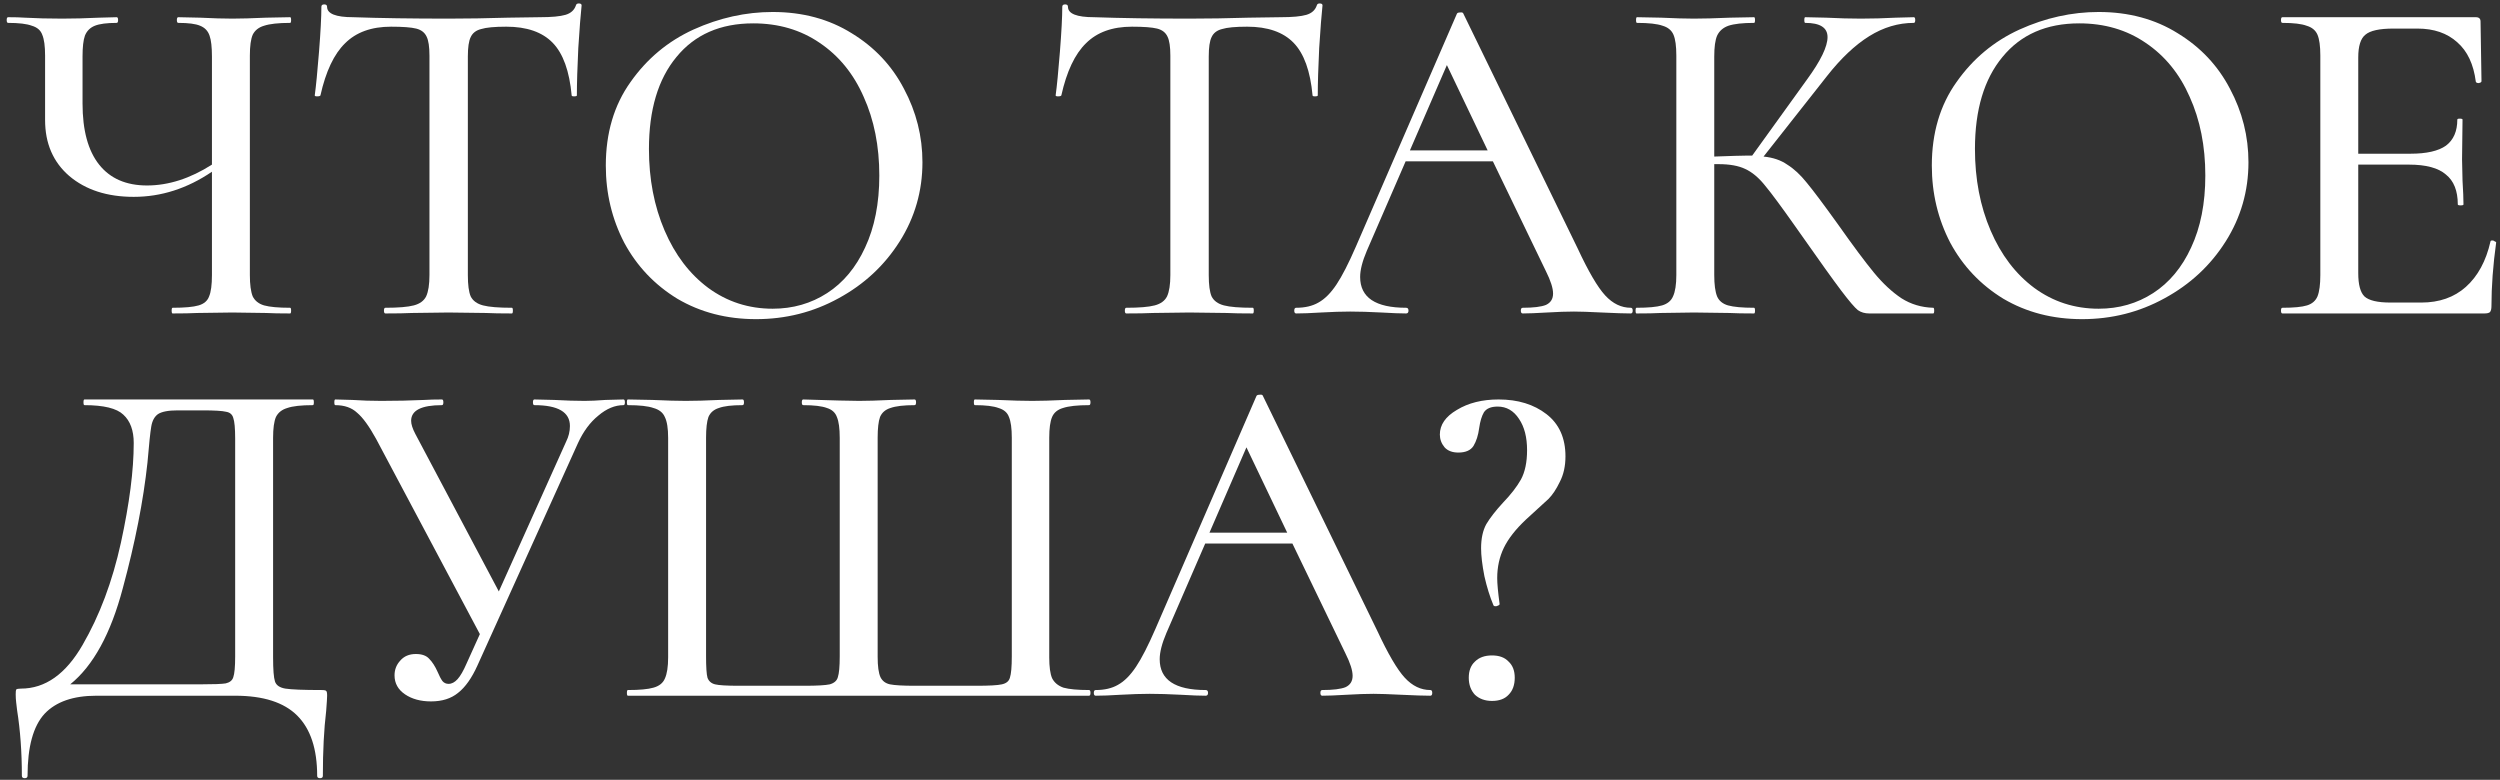 <?xml version="1.0" encoding="UTF-8"?> <svg xmlns="http://www.w3.org/2000/svg" width="327" height="102" viewBox="0 0 327 102" fill="none"><rect x="0" y="0" width="327" height="102" fill="#333333" stroke="none"/><path d="M37.952 40.256C38.035 40.256 38.076 40.38 38.076 40.628C38.076 40.876 38.035 41 37.952 41C36.629 41 35.575 40.98 34.79 40.938L30.388 40.876L25.8 40.938C25.015 40.98 23.94 41 22.576 41C22.493 41 22.452 40.876 22.452 40.628C22.452 40.38 22.493 40.256 22.576 40.256C24.147 40.256 25.283 40.153 25.986 39.946C26.689 39.739 27.143 39.347 27.35 38.768C27.598 38.19 27.722 37.26 27.722 35.978V22.462C24.498 24.653 21.088 25.748 17.492 25.748C14.02 25.748 11.209 24.839 9.06 23.02C6.952 21.201 5.898 18.763 5.898 15.704V7.272C5.898 6.032 5.774 5.123 5.526 4.544C5.319 3.965 4.865 3.573 4.162 3.366C3.501 3.118 2.467 2.994 1.062 2.994C0.938 2.994 0.876 2.87 0.876 2.622C0.876 2.374 0.938 2.25 1.062 2.25C1.971 2.25 2.695 2.271 3.232 2.312C4.72 2.395 6.353 2.436 8.13 2.436C9.618 2.436 11.23 2.395 12.966 2.312L15.26 2.25C15.384 2.25 15.446 2.374 15.446 2.622C15.446 2.87 15.384 2.994 15.26 2.994C13.979 2.994 13.028 3.118 12.408 3.366C11.788 3.614 11.354 4.048 11.106 4.668C10.899 5.247 10.796 6.156 10.796 7.396V13.534C10.796 17.047 11.519 19.713 12.966 21.532C14.413 23.351 16.5 24.26 19.228 24.26C22.039 24.26 24.87 23.351 27.722 21.532V7.396C27.722 6.156 27.619 5.247 27.412 4.668C27.205 4.048 26.792 3.614 26.172 3.366C25.593 3.118 24.643 2.994 23.32 2.994C23.196 2.994 23.134 2.87 23.134 2.622C23.134 2.374 23.196 2.25 23.32 2.25L26.172 2.312C27.825 2.395 29.231 2.436 30.388 2.436C31.504 2.436 32.971 2.395 34.79 2.312L37.952 2.25C38.035 2.25 38.076 2.374 38.076 2.622C38.076 2.87 38.035 2.994 37.952 2.994C36.423 2.994 35.286 3.118 34.542 3.366C33.839 3.573 33.343 3.965 33.054 4.544C32.806 5.123 32.682 6.032 32.682 7.272V35.978C32.682 37.218 32.806 38.148 33.054 38.768C33.343 39.347 33.839 39.739 34.542 39.946C35.286 40.153 36.423 40.256 37.952 40.256Z" fill="white"></path><path d="M51.151 3.49C48.588 3.49 46.583 4.213 45.137 5.66C43.69 7.065 42.615 9.339 41.913 12.48C41.871 12.563 41.727 12.604 41.479 12.604C41.272 12.604 41.169 12.563 41.169 12.48C41.334 11.281 41.52 9.38 41.727 6.776C41.933 4.172 42.037 2.209 42.037 0.886C42.037 0.679 42.161 0.576 42.409 0.576C42.657 0.576 42.781 0.679 42.781 0.886C42.781 1.795 43.917 2.25 46.191 2.25C49.704 2.374 53.858 2.436 58.653 2.436C61.091 2.436 63.675 2.395 66.403 2.312L70.619 2.25C72.148 2.25 73.264 2.147 73.967 1.94C74.669 1.733 75.124 1.32 75.331 0.7C75.372 0.535 75.496 0.452 75.703 0.452C75.951 0.452 76.075 0.535 76.075 0.7C75.951 1.857 75.806 3.717 75.641 6.28C75.517 8.843 75.455 10.909 75.455 12.48C75.455 12.563 75.331 12.604 75.083 12.604C74.876 12.604 74.773 12.563 74.773 12.48C74.483 9.297 73.657 7.003 72.293 5.598C70.929 4.193 68.903 3.49 66.217 3.49C64.687 3.49 63.592 3.593 62.931 3.8C62.269 3.965 61.815 4.317 61.567 4.854C61.319 5.35 61.195 6.197 61.195 7.396V35.978C61.195 37.26 61.319 38.19 61.567 38.768C61.856 39.347 62.393 39.739 63.179 39.946C63.964 40.153 65.225 40.256 66.961 40.256C67.043 40.256 67.085 40.38 67.085 40.628C67.085 40.876 67.043 41 66.961 41C65.514 41 64.377 40.98 63.551 40.938L58.653 40.876L53.879 40.938C53.052 40.98 51.895 41 50.407 41C50.283 41 50.221 40.876 50.221 40.628C50.221 40.38 50.283 40.256 50.407 40.256C52.101 40.256 53.341 40.153 54.127 39.946C54.912 39.739 55.449 39.347 55.739 38.768C56.028 38.148 56.173 37.218 56.173 35.978V7.272C56.173 6.115 56.049 5.288 55.801 4.792C55.553 4.255 55.098 3.903 54.437 3.738C53.775 3.573 52.68 3.49 51.151 3.49Z" fill="white"></path><path d="M98.894 41.744C95.05 41.744 91.619 40.855 88.602 39.078C85.626 37.26 83.311 34.821 81.658 31.762C80.046 28.662 79.24 25.294 79.24 21.656C79.24 17.399 80.314 13.761 82.464 10.744C84.613 7.685 87.362 5.391 90.71 3.862C94.099 2.333 97.55 1.568 101.064 1.568C104.99 1.568 108.442 2.498 111.418 4.358C114.394 6.177 116.667 8.595 118.238 11.612C119.85 14.63 120.656 17.833 120.656 21.222C120.656 24.983 119.664 28.435 117.68 31.576C115.696 34.718 113.03 37.197 109.682 39.016C106.375 40.835 102.779 41.744 98.894 41.744ZM101.064 40.38C103.709 40.38 106.086 39.698 108.194 38.334C110.302 36.97 111.955 34.986 113.154 32.382C114.394 29.737 115.014 26.596 115.014 22.958C115.014 19.114 114.332 15.684 112.968 12.666C111.645 9.649 109.723 7.293 107.202 5.598C104.722 3.903 101.828 3.056 98.522 3.056C94.223 3.056 90.875 4.523 88.478 7.458C86.08 10.351 84.882 14.361 84.882 19.486C84.882 23.413 85.564 26.968 86.928 30.15C88.292 33.333 90.193 35.834 92.632 37.652C95.112 39.471 97.922 40.38 101.064 40.38Z" fill="white"></path><path d="M148.06 3.49C145.497 3.49 143.492 4.213 142.046 5.66C140.599 7.065 139.524 9.339 138.822 12.48C138.78 12.563 138.636 12.604 138.388 12.604C138.181 12.604 138.078 12.563 138.078 12.48C138.243 11.281 138.429 9.38 138.636 6.776C138.842 4.172 138.946 2.209 138.946 0.886C138.946 0.679 139.07 0.576 139.318 0.576C139.566 0.576 139.69 0.679 139.69 0.886C139.69 1.795 140.826 2.25 143.1 2.25C146.613 2.374 150.767 2.436 155.562 2.436C158 2.436 160.584 2.395 163.312 2.312L167.528 2.25C169.057 2.25 170.173 2.147 170.876 1.94C171.578 1.733 172.033 1.32 172.24 0.7C172.281 0.535 172.405 0.452 172.612 0.452C172.86 0.452 172.984 0.535 172.984 0.7C172.86 1.857 172.715 3.717 172.55 6.28C172.426 8.843 172.364 10.909 172.364 12.48C172.364 12.563 172.24 12.604 171.992 12.604C171.785 12.604 171.682 12.563 171.682 12.48C171.392 9.297 170.566 7.003 169.202 5.598C167.838 4.193 165.812 3.49 163.126 3.49C161.596 3.49 160.501 3.593 159.84 3.8C159.178 3.965 158.724 4.317 158.476 4.854C158.228 5.35 158.104 6.197 158.104 7.396V35.978C158.104 37.26 158.228 38.19 158.476 38.768C158.765 39.347 159.302 39.739 160.088 39.946C160.873 40.153 162.134 40.256 163.87 40.256C163.952 40.256 163.994 40.38 163.994 40.628C163.994 40.876 163.952 41 163.87 41C162.423 41 161.286 40.98 160.46 40.938L155.562 40.876L150.788 40.938C149.961 40.98 148.804 41 147.316 41C147.192 41 147.13 40.876 147.13 40.628C147.13 40.38 147.192 40.256 147.316 40.256C149.01 40.256 150.25 40.153 151.036 39.946C151.821 39.739 152.358 39.347 152.648 38.768C152.937 38.148 153.082 37.218 153.082 35.978V7.272C153.082 6.115 152.958 5.288 152.71 4.792C152.462 4.255 152.007 3.903 151.346 3.738C150.684 3.573 149.589 3.49 148.06 3.49Z" fill="white"></path><path d="M213.309 40.256C213.474 40.256 213.557 40.38 213.557 40.628C213.557 40.876 213.474 41 213.309 41C212.523 41 211.263 40.959 209.527 40.876C207.873 40.794 206.654 40.752 205.869 40.752C204.918 40.752 203.74 40.794 202.335 40.876C200.929 40.959 199.875 41 199.173 41C199.007 41 198.925 40.876 198.925 40.628C198.925 40.38 199.007 40.256 199.173 40.256C200.578 40.256 201.591 40.132 202.211 39.884C202.831 39.595 203.141 39.099 203.141 38.396C203.141 37.694 202.831 36.722 202.211 35.482L195.267 21.098H183.859L178.775 32.816C178.196 34.18 177.907 35.317 177.907 36.226C177.907 38.913 179.911 40.256 183.921 40.256C184.127 40.256 184.231 40.38 184.231 40.628C184.231 40.876 184.127 41 183.921 41C183.177 41 182.102 40.959 180.697 40.876C179.126 40.794 177.762 40.752 176.605 40.752C175.53 40.752 174.249 40.794 172.761 40.876C171.438 40.959 170.363 41 169.537 41C169.371 41 169.289 40.876 169.289 40.628C169.289 40.38 169.371 40.256 169.537 40.256C170.694 40.256 171.665 40.029 172.451 39.574C173.277 39.12 174.063 38.334 174.807 37.218C175.551 36.102 176.398 34.449 177.349 32.258L190.555 1.816C190.596 1.692 190.741 1.63 190.989 1.63C191.237 1.589 191.381 1.651 191.423 1.816L206.365 32.506C207.77 35.523 208.969 37.569 209.961 38.644C210.953 39.719 212.069 40.256 213.309 40.256ZM184.417 19.672H194.585L189.253 8.512L184.417 19.672Z" fill="white"></path><path d="M252.868 40.256C252.951 40.256 252.992 40.38 252.992 40.628C252.992 40.876 252.951 41 252.868 41H244.498C243.92 41 243.424 40.855 243.01 40.566C242.597 40.236 241.874 39.388 240.84 38.024C239.807 36.66 238.03 34.18 235.508 30.584L234.764 29.53C232.987 27.009 231.685 25.252 230.858 24.26C230.032 23.227 229.164 22.503 228.254 22.09C227.386 21.677 226.229 21.47 224.782 21.47H224.224V35.978C224.224 37.218 224.348 38.148 224.596 38.768C224.844 39.347 225.32 39.739 226.022 39.946C226.766 40.153 227.903 40.256 229.432 40.256C229.515 40.256 229.556 40.38 229.556 40.628C229.556 40.876 229.515 41 229.432 41C228.068 41 226.994 40.98 226.208 40.938L221.558 40.876L217.218 40.938C216.474 40.98 215.42 41 214.056 41C213.974 41 213.932 40.876 213.932 40.628C213.932 40.38 213.974 40.256 214.056 40.256C215.586 40.256 216.702 40.153 217.404 39.946C218.107 39.739 218.582 39.347 218.83 38.768C219.12 38.148 219.264 37.218 219.264 35.978V7.272C219.264 6.032 219.14 5.123 218.892 4.544C218.644 3.965 218.169 3.573 217.466 3.366C216.764 3.118 215.648 2.994 214.118 2.994C214.036 2.994 213.994 2.87 213.994 2.622C213.994 2.374 214.036 2.25 214.118 2.25L217.28 2.312C219.016 2.395 220.442 2.436 221.558 2.436C222.798 2.436 224.369 2.395 226.27 2.312L229.432 2.25C229.515 2.25 229.556 2.374 229.556 2.622C229.556 2.87 229.515 2.994 229.432 2.994C227.944 2.994 226.828 3.118 226.084 3.366C225.382 3.614 224.886 4.048 224.596 4.668C224.348 5.247 224.224 6.156 224.224 7.396V20.478C226.456 20.395 227.841 20.354 228.378 20.354H229.184L236.376 10.372C238.154 7.933 239.042 6.094 239.042 4.854C239.042 3.614 238.071 2.994 236.128 2.994C236.046 2.994 236.004 2.87 236.004 2.622C236.004 2.374 236.046 2.25 236.128 2.25L238.856 2.312C240.51 2.395 242.018 2.436 243.382 2.436C244.87 2.436 246.4 2.395 247.97 2.312L250.326 2.25C250.45 2.25 250.512 2.374 250.512 2.622C250.512 2.87 250.45 2.994 250.326 2.994C248.301 2.994 246.358 3.573 244.498 4.73C242.638 5.887 240.799 7.623 238.98 9.938L230.672 20.478C231.912 20.602 232.946 20.953 233.772 21.532C234.64 22.07 235.488 22.855 236.314 23.888C237.141 24.88 238.505 26.699 240.406 29.344C242.39 32.155 243.961 34.263 245.118 35.668C246.276 37.074 247.474 38.19 248.714 39.016C249.954 39.801 251.339 40.215 252.868 40.256Z" fill="white"></path><path d="M272.336 41.744C268.492 41.744 265.062 40.855 262.044 39.078C259.068 37.26 256.754 34.821 255.1 31.762C253.488 28.662 252.682 25.294 252.682 21.656C252.682 17.399 253.757 13.761 255.906 10.744C258.056 7.685 260.804 5.391 264.152 3.862C267.542 2.333 270.993 1.568 274.506 1.568C278.433 1.568 281.884 2.498 284.86 4.358C287.836 6.177 290.11 8.595 291.68 11.612C293.292 14.63 294.098 17.833 294.098 21.222C294.098 24.983 293.106 28.435 291.122 31.576C289.138 34.718 286.472 37.197 283.124 39.016C279.818 40.835 276.222 41.744 272.336 41.744ZM274.506 40.38C277.152 40.38 279.528 39.698 281.636 38.334C283.744 36.97 285.398 34.986 286.596 32.382C287.836 29.737 288.456 26.596 288.456 22.958C288.456 19.114 287.774 15.684 286.41 12.666C285.088 9.649 283.166 7.293 280.644 5.598C278.164 3.903 275.271 3.056 271.964 3.056C267.666 3.056 264.318 4.523 261.92 7.458C259.523 10.351 258.324 14.361 258.324 19.486C258.324 23.413 259.006 26.968 260.37 30.15C261.734 33.333 263.636 35.834 266.074 37.652C268.554 39.471 271.365 40.38 274.506 40.38Z" fill="white"></path><path d="M325.757 31.576C325.757 31.494 325.84 31.452 326.005 31.452C326.129 31.452 326.232 31.494 326.315 31.576C326.439 31.617 326.501 31.659 326.501 31.7C326.088 34.676 325.881 37.466 325.881 40.07C325.881 40.401 325.819 40.649 325.695 40.814C325.571 40.938 325.323 41 324.951 41H298.539C298.415 41 298.353 40.876 298.353 40.628C298.353 40.38 298.415 40.256 298.539 40.256C300.027 40.256 301.102 40.153 301.763 39.946C302.424 39.739 302.879 39.347 303.127 38.768C303.375 38.148 303.499 37.218 303.499 35.978V7.272C303.499 6.032 303.375 5.123 303.127 4.544C302.879 3.965 302.404 3.573 301.701 3.366C301.04 3.118 299.986 2.994 298.539 2.994C298.415 2.994 298.353 2.87 298.353 2.622C298.353 2.374 298.415 2.25 298.539 2.25H323.835C324.248 2.25 324.455 2.436 324.455 2.808L324.579 10.62C324.579 10.744 324.455 10.827 324.207 10.868C324 10.868 323.876 10.806 323.835 10.682C323.546 8.409 322.74 6.693 321.417 5.536C320.094 4.337 318.358 3.738 316.209 3.738H313.047C311.228 3.738 310.009 4.007 309.389 4.544C308.769 5.04 308.459 6.032 308.459 7.52V20.106H315.279C317.387 20.106 318.937 19.755 319.929 19.052C320.921 18.308 321.417 17.172 321.417 15.642C321.417 15.559 321.52 15.518 321.727 15.518C321.975 15.518 322.099 15.559 322.099 15.642L322.037 20.85L322.099 23.64C322.182 24.963 322.223 25.996 322.223 26.74C322.223 26.823 322.099 26.864 321.851 26.864C321.603 26.864 321.479 26.823 321.479 26.74C321.479 24.963 320.962 23.661 319.929 22.834C318.937 21.966 317.325 21.532 315.093 21.532H308.459V35.73C308.459 37.218 308.728 38.231 309.265 38.768C309.844 39.306 310.98 39.574 312.675 39.574H316.705C319.061 39.574 321.004 38.892 322.533 37.528C324.104 36.123 325.178 34.139 325.757 31.576Z" fill="white"></path><path d="M42.044 90.256C42.416 90.256 42.623 90.297 42.664 90.38C42.747 90.421 42.788 90.628 42.788 91C42.788 91.248 42.747 91.909 42.664 92.984C42.375 95.382 42.23 98.213 42.23 101.478C42.23 101.685 42.106 101.788 41.858 101.788C41.61 101.788 41.486 101.685 41.486 101.478C41.486 97.965 40.618 95.34 38.882 93.604C37.146 91.868 34.439 91 30.76 91H12.594C9.577 91 7.324 91.785 5.836 93.356C4.348 94.968 3.604 97.675 3.604 101.478C3.604 101.685 3.48 101.788 3.232 101.788C2.984 101.788 2.86 101.685 2.86 101.478C2.86 98.378 2.653 95.526 2.24 92.922C2.199 92.591 2.157 92.24 2.116 91.868C2.075 91.537 2.054 91.186 2.054 90.814C2.054 90.484 2.075 90.277 2.116 90.194C2.199 90.112 2.405 90.07 2.736 90.07C5.919 90.07 8.605 88.169 10.796 84.366C13.028 80.522 14.702 76.058 15.818 70.974C16.934 65.849 17.492 61.509 17.492 57.954C17.492 56.301 17.037 55.061 16.128 54.234C15.26 53.407 13.565 52.994 11.044 52.994C10.961 52.994 10.92 52.87 10.92 52.622C10.92 52.374 10.961 52.25 11.044 52.25H40.928C41.011 52.25 41.052 52.374 41.052 52.622C41.052 52.87 41.011 52.994 40.928 52.994C39.399 52.994 38.283 53.118 37.58 53.366C36.877 53.573 36.381 53.965 36.092 54.544C35.844 55.123 35.72 56.032 35.72 57.272V85.978C35.72 87.59 35.803 88.644 35.968 89.14C36.133 89.636 36.588 89.946 37.332 90.07C38.117 90.194 39.688 90.256 42.044 90.256ZM30.76 57.396C30.76 56.032 30.677 55.123 30.512 54.668C30.388 54.214 30.078 53.945 29.582 53.862C29.086 53.738 28.053 53.676 26.482 53.676H23.258C22.018 53.676 21.15 53.842 20.654 54.172C20.199 54.503 19.91 55.04 19.786 55.784C19.662 56.487 19.497 58.057 19.29 60.496C18.753 65.498 17.678 70.974 16.066 76.926C14.495 82.878 12.201 87.073 9.184 89.512H26.172C27.908 89.512 29.024 89.471 29.52 89.388C30.057 89.264 30.388 88.996 30.512 88.582C30.677 88.127 30.76 87.218 30.76 85.854V57.396Z" fill="white"></path><path d="M81.552 52.25C81.675 52.25 81.737 52.374 81.737 52.622C81.737 52.87 81.675 52.994 81.552 52.994C80.436 52.994 79.34 53.449 78.266 54.358C77.191 55.226 76.302 56.425 75.6 57.954L62.456 87.032C61.712 88.686 60.864 89.884 59.913 90.628C59.004 91.372 57.826 91.744 56.38 91.744C55.016 91.744 53.879 91.434 52.969 90.814C52.06 90.194 51.605 89.368 51.605 88.334C51.605 87.59 51.853 86.95 52.349 86.412C52.846 85.834 53.528 85.544 54.395 85.544C55.181 85.544 55.76 85.751 56.132 86.164C56.545 86.578 56.917 87.156 57.248 87.9C57.454 88.396 57.661 88.789 57.867 89.078C58.074 89.326 58.343 89.45 58.673 89.45C59.087 89.45 59.48 89.243 59.852 88.83C60.224 88.417 60.616 87.735 61.029 86.784L62.766 82.94L49.188 57.396C48.278 55.743 47.452 54.606 46.708 53.986C46.005 53.325 45.054 52.994 43.855 52.994C43.773 52.994 43.731 52.87 43.731 52.622C43.731 52.374 43.773 52.25 43.855 52.25L46.087 52.312C47.328 52.395 48.588 52.436 49.87 52.436C51.812 52.436 53.693 52.395 55.511 52.312C56.132 52.271 56.896 52.25 57.806 52.25C57.929 52.25 57.992 52.374 57.992 52.622C57.992 52.87 57.929 52.994 57.806 52.994C55.119 52.994 53.776 53.676 53.776 55.04C53.776 55.495 53.962 56.074 54.334 56.776L65.246 77.36L74.049 57.768C74.38 57.107 74.546 56.425 74.546 55.722C74.546 53.904 72.996 52.994 69.895 52.994C69.772 52.994 69.71 52.87 69.71 52.622C69.71 52.374 69.772 52.25 69.895 52.25L72.499 52.312C73.987 52.395 75.31 52.436 76.468 52.436C77.212 52.436 78.121 52.395 79.195 52.312L81.552 52.25Z" fill="white"></path><path d="M82.123 91C82.04 91 81.999 90.876 81.999 90.628C81.999 90.38 82.04 90.256 82.123 90.256C83.652 90.256 84.768 90.153 85.471 89.946C86.215 89.74 86.711 89.347 86.959 88.768C87.248 88.148 87.393 87.218 87.393 85.978V57.272C87.393 56.032 87.248 55.123 86.959 54.544C86.711 53.965 86.215 53.573 85.471 53.366C84.768 53.118 83.652 52.994 82.123 52.994C82.04 52.994 81.999 52.87 81.999 52.622C81.999 52.374 82.04 52.25 82.123 52.25L85.347 52.312C87.165 52.395 88.612 52.436 89.687 52.436C90.885 52.436 92.353 52.395 94.089 52.312L97.127 52.25C97.251 52.25 97.313 52.374 97.313 52.622C97.313 52.87 97.251 52.994 97.127 52.994C95.721 52.994 94.688 53.118 94.027 53.366C93.365 53.573 92.911 53.965 92.663 54.544C92.456 55.123 92.353 56.032 92.353 57.272V85.854C92.353 87.26 92.415 88.189 92.539 88.644C92.704 89.099 93.035 89.388 93.531 89.512C94.027 89.636 95.06 89.698 96.631 89.698H105.249C106.861 89.698 107.956 89.636 108.535 89.512C109.113 89.347 109.465 89.037 109.589 88.582C109.754 88.086 109.837 87.177 109.837 85.854V57.272C109.837 56.032 109.713 55.123 109.465 54.544C109.258 53.965 108.824 53.573 108.163 53.366C107.501 53.118 106.468 52.994 105.063 52.994C104.939 52.994 104.877 52.87 104.877 52.622C104.877 52.374 104.939 52.25 105.063 52.25C108.907 52.374 111.345 52.436 112.379 52.436C113.412 52.436 114.797 52.395 116.533 52.312L119.633 52.25C119.757 52.25 119.819 52.374 119.819 52.622C119.819 52.87 119.757 52.994 119.633 52.994C118.227 52.994 117.173 53.118 116.471 53.366C115.809 53.573 115.355 53.965 115.107 54.544C114.9 55.123 114.797 56.032 114.797 57.272V85.916C114.797 87.156 114.921 88.045 115.169 88.582C115.417 89.078 115.83 89.388 116.409 89.512C117.029 89.636 118.103 89.698 119.633 89.698H127.755C129.408 89.698 130.503 89.636 131.041 89.512C131.619 89.388 131.971 89.099 132.095 88.644C132.26 88.148 132.343 87.218 132.343 85.854V57.272C132.343 56.032 132.219 55.123 131.971 54.544C131.764 53.965 131.309 53.573 130.607 53.366C129.945 53.118 128.912 52.994 127.507 52.994C127.424 52.994 127.383 52.87 127.383 52.622C127.383 52.374 127.424 52.25 127.507 52.25L130.545 52.312C132.363 52.395 133.851 52.436 135.009 52.436C136.125 52.436 137.551 52.395 139.287 52.312L142.449 52.25C142.573 52.25 142.635 52.374 142.635 52.622C142.635 52.87 142.573 52.994 142.449 52.994C140.919 52.994 139.783 53.118 139.039 53.366C138.336 53.573 137.861 53.965 137.613 54.544C137.365 55.123 137.241 56.032 137.241 57.272V85.978C137.241 87.218 137.365 88.127 137.613 88.706C137.902 89.285 138.398 89.698 139.101 89.946C139.845 90.153 140.961 90.256 142.449 90.256C142.573 90.256 142.635 90.38 142.635 90.628C142.635 90.876 142.573 91 142.449 91H82.123Z" fill="white"></path><path d="M187.09 90.256C187.255 90.256 187.338 90.38 187.338 90.628C187.338 90.876 187.255 91 187.09 91C186.304 91 185.044 90.959 183.308 90.876C181.654 90.793 180.435 90.752 179.65 90.752C178.699 90.752 177.521 90.793 176.116 90.876C174.71 90.959 173.656 91 172.954 91C172.788 91 172.706 90.876 172.706 90.628C172.706 90.38 172.788 90.256 172.954 90.256C174.359 90.256 175.372 90.132 175.992 89.884C176.612 89.595 176.922 89.099 176.922 88.396C176.922 87.694 176.612 86.722 175.992 85.482L169.048 71.098H157.64L152.556 82.816C151.977 84.18 151.688 85.317 151.688 86.226C151.688 88.913 153.692 90.256 157.702 90.256C157.908 90.256 158.012 90.38 158.012 90.628C158.012 90.876 157.908 91 157.702 91C156.958 91 155.883 90.959 154.478 90.876C152.907 90.793 151.543 90.752 150.386 90.752C149.311 90.752 148.03 90.793 146.542 90.876C145.219 90.959 144.144 91 143.318 91C143.152 91 143.07 90.876 143.07 90.628C143.07 90.38 143.152 90.256 143.318 90.256C144.475 90.256 145.446 90.029 146.232 89.574C147.058 89.12 147.844 88.334 148.588 87.218C149.332 86.102 150.179 84.449 151.13 82.258L164.336 51.816C164.377 51.692 164.522 51.63 164.77 51.63C165.018 51.589 165.162 51.651 165.204 51.816L180.146 82.506C181.551 85.523 182.75 87.57 183.742 88.644C184.734 89.719 185.85 90.256 187.09 90.256ZM158.198 69.672H168.366L163.034 58.512L158.198 69.672Z" fill="white"></path><path d="M195.897 53.18C195.029 53.18 194.43 53.428 194.099 53.924C193.81 54.42 193.603 55.102 193.479 55.97C193.355 56.921 193.107 57.706 192.735 58.326C192.363 58.905 191.702 59.194 190.751 59.194C189.966 59.194 189.366 58.967 188.953 58.512C188.54 58.016 188.333 57.458 188.333 56.838C188.333 55.557 189.077 54.482 190.565 53.614C192.053 52.705 193.872 52.25 196.021 52.25C198.542 52.25 200.63 52.891 202.283 54.172C203.936 55.453 204.763 57.293 204.763 59.69C204.763 60.971 204.515 62.087 204.019 63.038C203.564 63.989 203.068 64.733 202.531 65.27C201.994 65.766 201.022 66.655 199.617 67.936C198.253 69.218 197.282 70.457 196.703 71.656C196.124 72.855 195.835 74.177 195.835 75.624C195.835 76.327 195.938 77.443 196.145 78.972V79.034C196.145 79.117 196.021 79.2 195.773 79.282C195.525 79.323 195.38 79.282 195.339 79.158C194.884 78.084 194.492 76.823 194.161 75.376C193.872 73.888 193.727 72.669 193.727 71.718C193.727 70.437 193.954 69.383 194.409 68.556C194.905 67.73 195.628 66.799 196.579 65.766C197.612 64.692 198.398 63.679 198.935 62.728C199.472 61.736 199.741 60.455 199.741 58.884C199.741 57.19 199.39 55.825 198.687 54.792C197.984 53.718 197.054 53.18 195.897 53.18ZM195.153 91.682C194.244 91.682 193.5 91.413 192.921 90.876C192.384 90.297 192.115 89.553 192.115 88.644C192.115 87.735 192.384 87.032 192.921 86.536C193.458 85.999 194.202 85.73 195.153 85.73C196.104 85.73 196.827 85.999 197.323 86.536C197.86 87.032 198.129 87.735 198.129 88.644C198.129 89.595 197.86 90.339 197.323 90.876C196.827 91.413 196.104 91.682 195.153 91.682Z" fill="white"></path></svg> 
